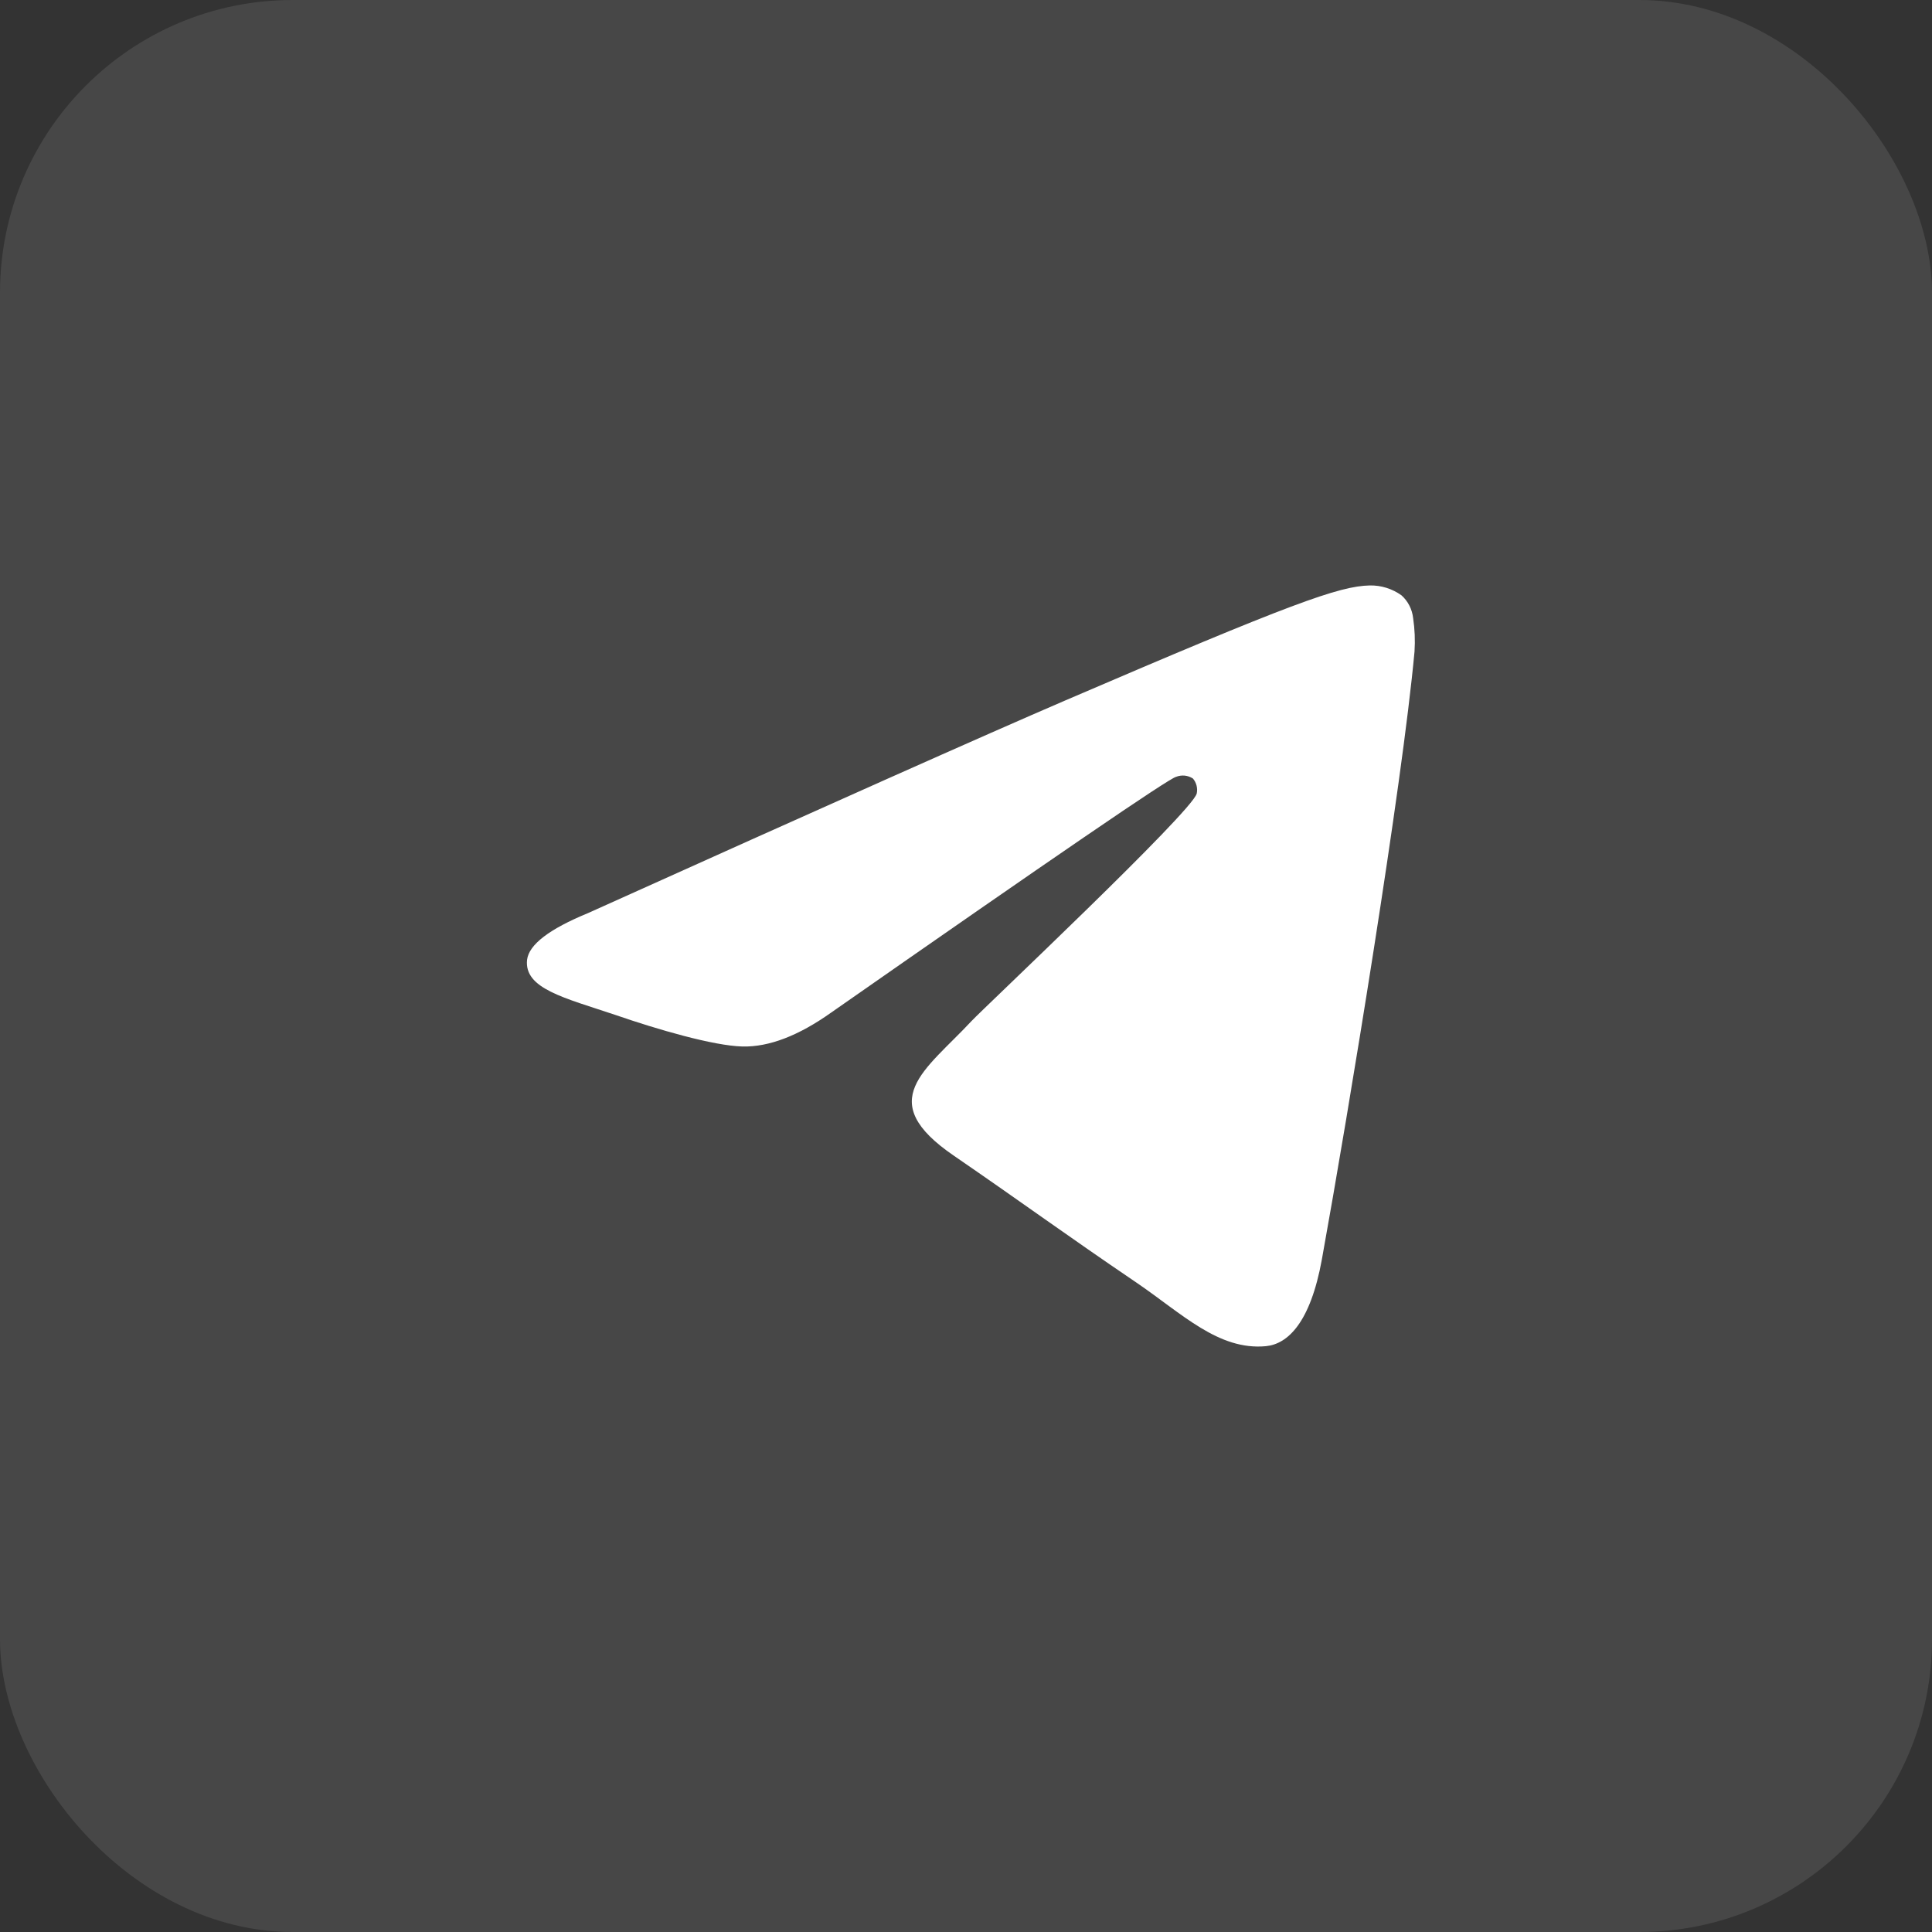 <?xml version="1.0" encoding="UTF-8"?> <svg xmlns="http://www.w3.org/2000/svg" width="66" height="66" viewBox="0 0 66 66" fill="none"><rect x="0" y="0" width="66" height="66" fill="#333333" stroke="none"/><rect width="66" height="66" rx="10" fill="white" fill-opacity="0.1"></rect><path fill-rule="evenodd" clip-rule="evenodd" d="M20.085 31.194C28.228 27.525 33.657 25.105 36.373 23.936C44.13 20.601 45.751 20.022 46.793 20C47.179 19.992 47.558 20.11 47.876 20.337C48.1 20.536 48.242 20.815 48.275 21.118C48.331 21.495 48.347 21.878 48.322 22.258C47.902 26.838 46.082 37.908 45.157 43.024C44.766 45.179 43.995 45.914 43.248 45.987C41.627 46.141 40.382 44.877 38.819 43.813C36.36 42.145 34.972 41.119 32.586 39.481C29.827 37.595 31.617 36.569 33.187 34.882C33.599 34.441 40.742 27.716 40.882 27.107C40.901 27.017 40.899 26.924 40.876 26.835C40.853 26.746 40.811 26.664 40.752 26.595C40.666 26.54 40.57 26.506 40.469 26.496C40.369 26.487 40.268 26.501 40.174 26.539C39.929 26.594 36.002 29.279 28.394 34.591C27.279 35.383 26.27 35.77 25.365 35.75C24.367 35.725 22.45 35.165 21.023 34.672C19.275 34.085 17.897 33.775 18.006 32.786C18.07 32.269 18.763 31.738 20.085 31.194Z" fill="white"></path></svg> 
